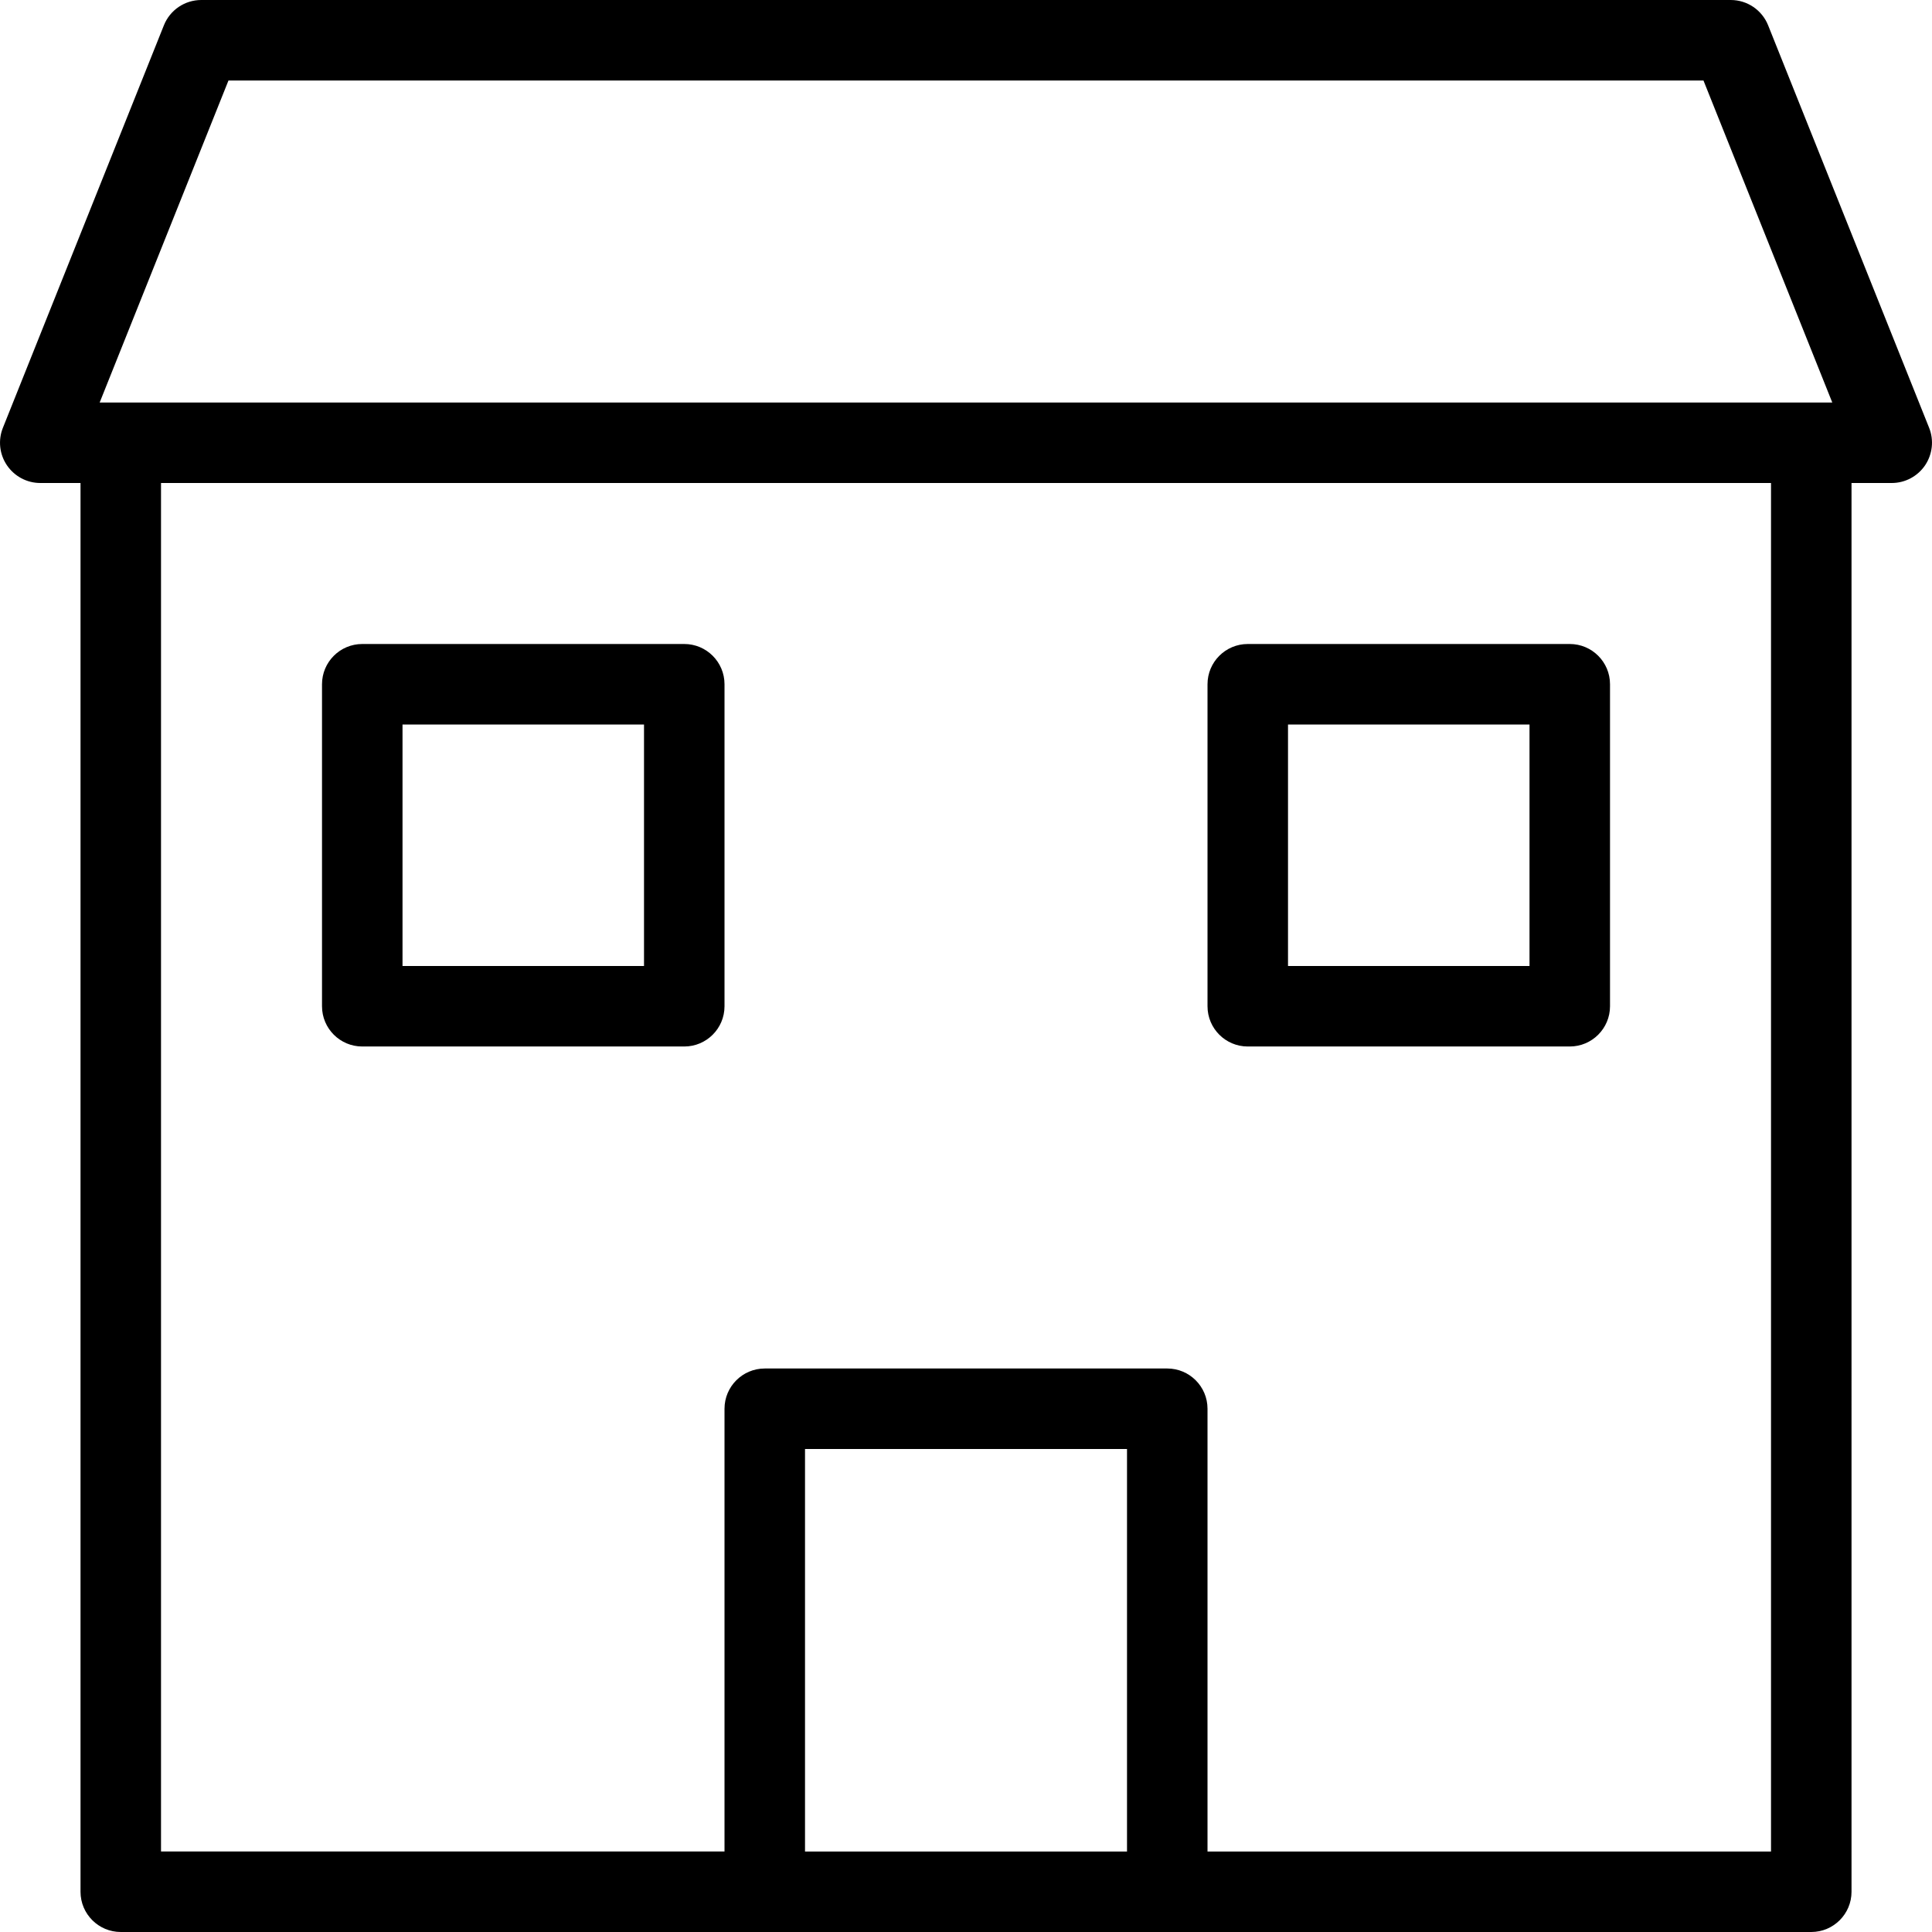 <?xml version="1.0" encoding="iso-8859-1"?>
<!-- Uploaded to: SVG Repo, www.svgrepo.com, Generator: SVG Repo Mixer Tools -->
<svg fill="#000000" height="800px" width="800px" version="1.1" id="Layer_1" xmlns="http://www.w3.org/2000/svg" xmlns:xlink="http://www.w3.org/1999/xlink" 
	 viewBox="0 0 512 512" xml:space="preserve">
<g>
	<g>
		<g>
			<path d="M96.003,277.333h85.333c5.888,0,10.667-4.779,10.667-10.667v-85.333c0-5.888-4.779-10.667-10.667-10.667H96.003
				c-5.888,0-10.667,4.779-10.667,10.667v85.333C85.336,272.555,90.115,277.333,96.003,277.333z M106.67,192h64v64h-64V192z"/>
			<path d="M511.235,113.365L468.568,6.699C466.947,2.667,463.043,0,458.67,0H53.336c-4.352,0-8.277,2.645-9.899,6.699
				L0.771,113.365c-1.323,3.285-0.917,7.019,1.067,9.941C3.822,126.229,7.128,128,10.67,128h10.667v373.333
				c0,5.888,4.779,10.667,10.667,10.667h448c5.888,0,10.667-4.779,10.667-10.667V128h10.667c3.541,0,6.848-1.771,8.832-4.693
				C512.131,120.384,512.558,116.651,511.235,113.365z M298.67,490.667h-85.333V384h85.333V490.667z M469.336,490.667H320.003
				V373.333c0-5.888-4.779-10.667-10.667-10.667H202.67c-5.888,0-10.667,4.779-10.667,10.667v117.333H42.67V128h426.667V490.667z
				 M26.414,106.667l34.133-85.333h390.891l34.133,85.333H26.414z"/>
			<path d="M330.67,277.333h85.333c5.888,0,10.667-4.779,10.667-10.667v-85.333c0-5.888-4.779-10.667-10.667-10.667H330.67
				c-5.888,0-10.667,4.779-10.667,10.667v85.333C320.003,272.555,324.782,277.333,330.67,277.333z M341.336,192h64v64h-64V192z"/>
		</g>
	</g>
</g>
</svg>